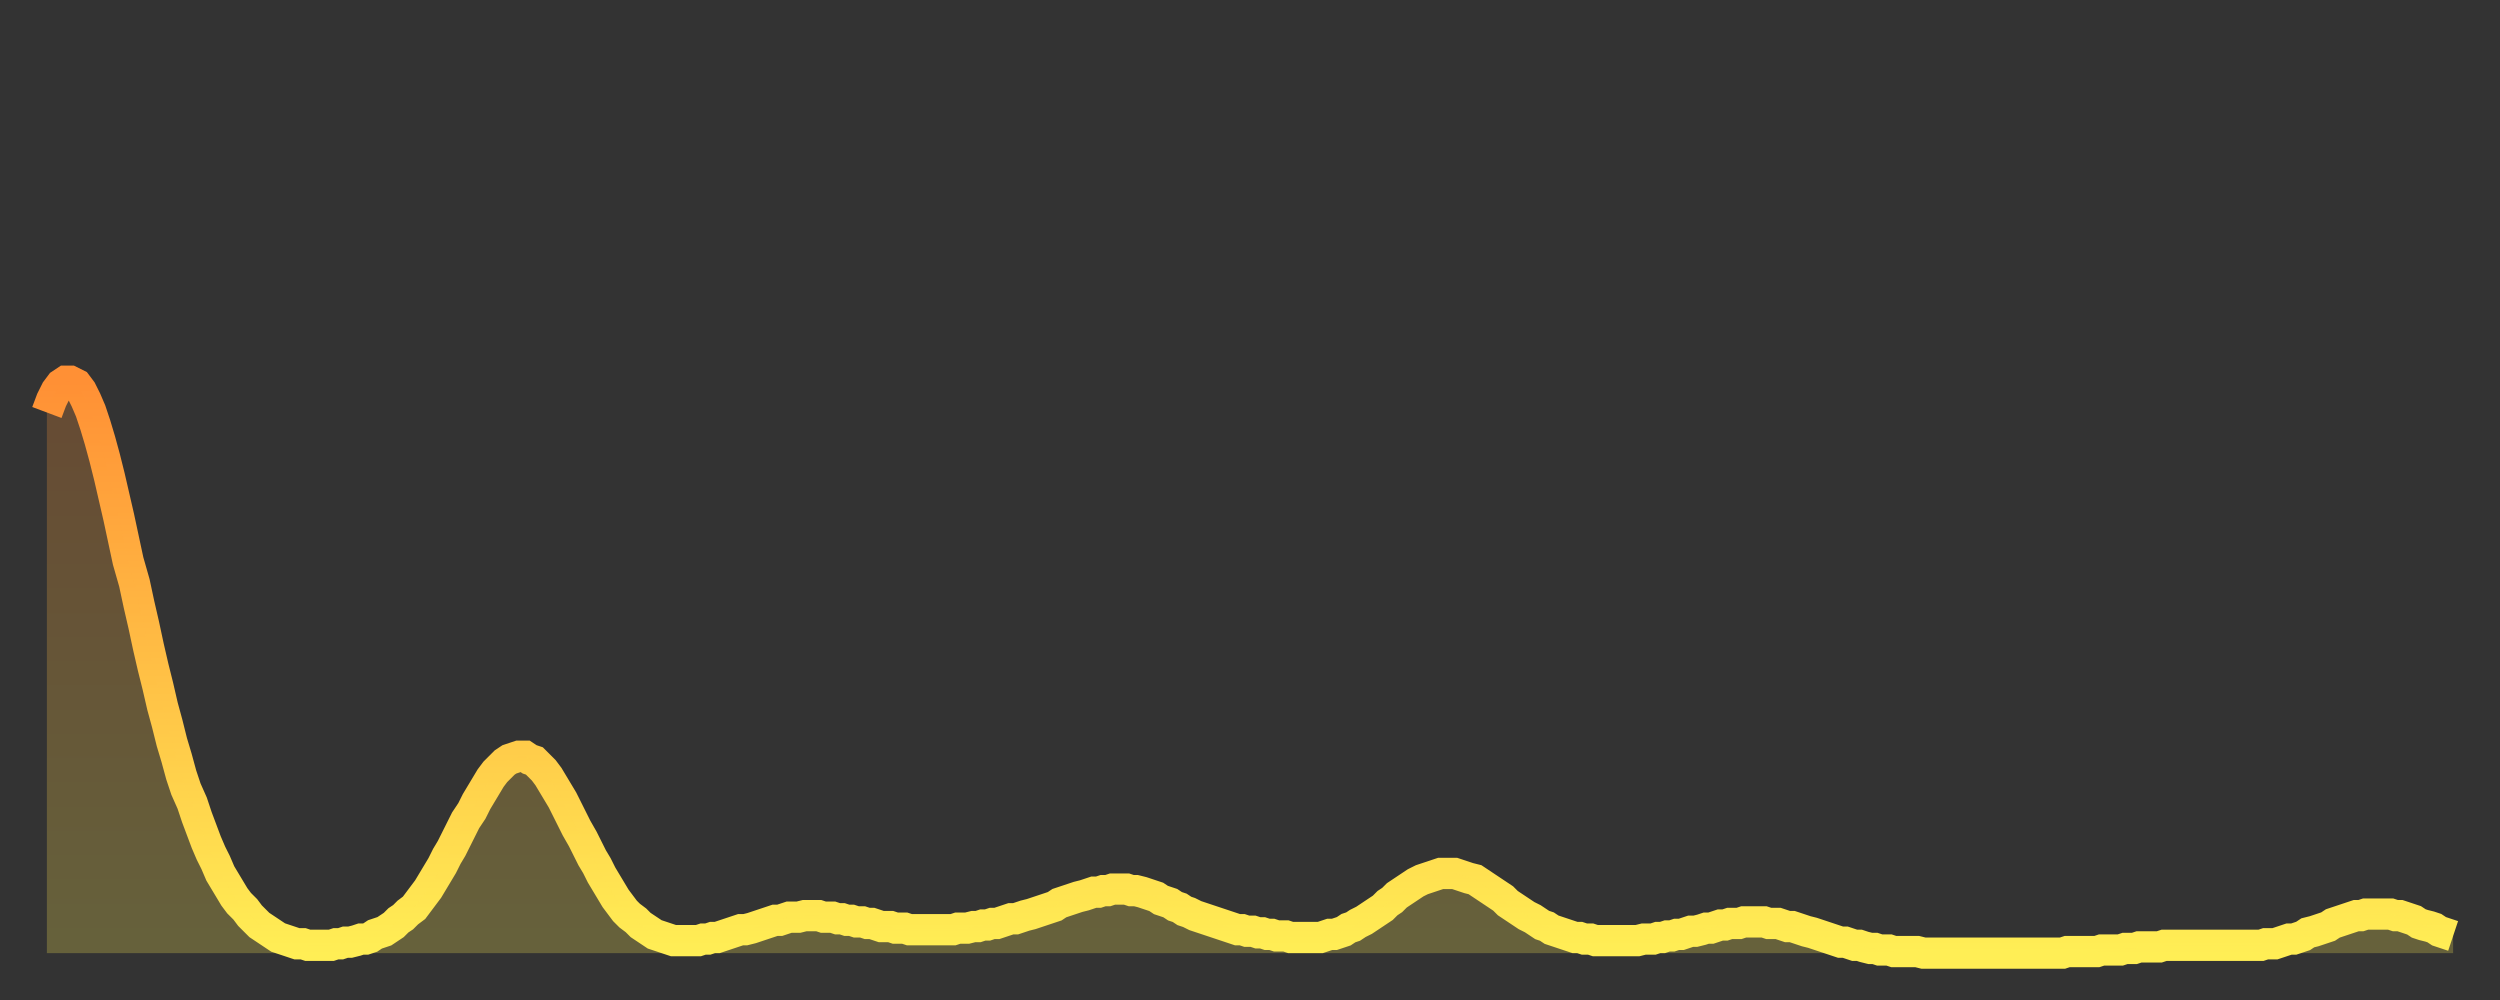 <?xml version="1.0" encoding="utf-8" ?>
<svg baseProfile="full" height="64" version="1.1" width="160" xmlns="http://www.w3.org/2000/svg" xmlns:ev="http://www.w3.org/2001/xml-events" xmlns:xlink="http://www.w3.org/1999/xlink"><rect width="100%" height="100%" fill="#333333" stroke="none"/><defs><linearGradient id="id1490412" x1="0" x2="0" y1="0" y2="1"><stop offset="0%" stop-color="#ff9035" /><stop offset="50%" stop-color="#ffbf45" /><stop offset="100%" stop-color="#ffee55" /></linearGradient></defs><g transform="translate(3,3)"><g><path d="M 0.0 23.4 0.3 22.6 0.6 22.0 0.9 21.6 1.2 21.4 1.5 21.4 1.9 21.6 2.2 22.0 2.5 22.6 2.8 23.3 3.1 24.2 3.4 25.2 3.7 26.3 4.0 27.5 4.3 28.8 4.6 30.1 4.9 31.5 5.2 32.9 5.6 34.3 5.9 35.7 6.2 37.0 6.5 38.4 6.8 39.7 7.1 40.9 7.4 42.2 7.7 43.3 8.0 44.5 8.3 45.5 8.6 46.6 8.9 47.5 9.3 48.4 9.6 49.3 9.9 50.1 10.2 50.9 10.5 51.6 10.8 52.2 11.1 52.9 11.4 53.4 11.7 53.9 12.0 54.4 12.3 54.8 12.7 55.2 13.0 55.6 13.3 55.9 13.6 56.2 13.9 56.4 14.2 56.6 14.5 56.8 14.8 57.0 15.1 57.1 15.4 57.2 15.7 57.3 16.0 57.4 16.4 57.4 16.7 57.5 17.0 57.5 17.3 57.5 17.6 57.5 17.9 57.5 18.2 57.5 18.5 57.4 18.8 57.4 19.1 57.3 19.4 57.3 19.8 57.2 20.1 57.1 20.4 57.1 20.7 57.0 21.0 56.8 21.3 56.7 21.6 56.6 21.9 56.4 22.2 56.2 22.5 55.9 22.8 55.7 23.1 55.4 23.5 55.1 23.8 54.7 24.1 54.3 24.4 53.9 24.7 53.4 25.0 52.9 25.3 52.4 25.6 51.8 25.9 51.3 26.2 50.7 26.5 50.1 26.8 49.5 27.2 48.9 27.5 48.3 27.8 47.8 28.1 47.3 28.4 46.8 28.7 46.4 29.0 46.1 29.3 45.8 29.6 45.6 29.9 45.5 30.2 45.4 30.6 45.4 30.9 45.6 31.2 45.7 31.5 46.0 31.8 46.3 32.1 46.7 32.4 47.2 32.7 47.7 33.0 48.2 33.3 48.8 33.6 49.4 33.9 50.0 34.3 50.7 34.6 51.3 34.9 51.9 35.2 52.4 35.5 53.0 35.8 53.5 36.1 54.0 36.4 54.5 36.7 54.9 37.0 55.3 37.3 55.6 37.7 55.9 38.0 56.2 38.3 56.4 38.6 56.6 38.9 56.8 39.2 56.9 39.5 57.0 39.8 57.1 40.1 57.2 40.4 57.2 40.7 57.2 41.0 57.2 41.4 57.2 41.7 57.2 42.0 57.1 42.3 57.1 42.6 57.0 42.9 57.0 43.2 56.9 43.5 56.8 43.8 56.7 44.1 56.6 44.4 56.5 44.7 56.5 45.1 56.4 45.4 56.3 45.7 56.2 46.0 56.1 46.3 56.0 46.6 55.9 46.9 55.9 47.2 55.8 47.5 55.7 47.8 55.7 48.1 55.7 48.5 55.6 48.8 55.6 49.1 55.6 49.4 55.6 49.7 55.7 50.0 55.7 50.3 55.7 50.6 55.8 50.9 55.8 51.2 55.9 51.5 55.9 51.8 56.0 52.2 56.0 52.5 56.1 52.8 56.1 53.1 56.2 53.4 56.3 53.7 56.3 54.0 56.3 54.3 56.4 54.6 56.4 54.9 56.4 55.2 56.5 55.6 56.5 55.9 56.5 56.2 56.5 56.5 56.5 56.8 56.5 57.1 56.5 57.4 56.5 57.7 56.5 58.0 56.5 58.3 56.4 58.6 56.4 58.9 56.4 59.3 56.3 59.6 56.3 59.9 56.2 60.2 56.2 60.5 56.1 60.8 56.1 61.1 56.0 61.4 55.9 61.7 55.8 62.0 55.8 62.3 55.7 62.6 55.6 63.0 55.5 63.3 55.4 63.6 55.3 63.9 55.2 64.2 55.1 64.5 55.0 64.8 54.8 65.1 54.7 65.4 54.6 65.7 54.5 66.0 54.4 66.4 54.3 66.7 54.2 67.0 54.1 67.3 54.1 67.6 54.0 67.9 54.0 68.2 53.9 68.5 53.9 68.8 53.9 69.1 53.9 69.4 54.0 69.7 54.0 70.1 54.1 70.4 54.2 70.7 54.3 71.0 54.4 71.3 54.6 71.6 54.7 71.9 54.8 72.2 55.0 72.5 55.1 72.8 55.3 73.1 55.4 73.5 55.6 73.8 55.7 74.1 55.8 74.4 55.9 74.7 56.0 75.0 56.1 75.3 56.2 75.6 56.3 75.9 56.4 76.2 56.5 76.5 56.5 76.8 56.6 77.2 56.6 77.5 56.7 77.8 56.7 78.1 56.8 78.4 56.8 78.7 56.9 79.0 56.9 79.3 56.9 79.6 57.0 79.9 57.0 80.2 57.0 80.5 57.0 80.9 57.0 81.2 57.0 81.5 57.0 81.8 56.9 82.1 56.8 82.4 56.8 82.7 56.7 83.0 56.6 83.3 56.4 83.6 56.3 83.9 56.1 84.3 55.9 84.6 55.7 84.9 55.5 85.2 55.3 85.5 55.1 85.8 54.8 86.1 54.6 86.4 54.3 86.7 54.1 87.0 53.9 87.3 53.7 87.6 53.5 88.0 53.3 88.3 53.2 88.6 53.1 88.9 53.0 89.2 52.9 89.5 52.9 89.8 52.9 90.1 52.9 90.4 53.0 90.7 53.1 91.0 53.2 91.4 53.3 91.7 53.5 92.0 53.7 92.3 53.9 92.6 54.1 92.9 54.3 93.2 54.5 93.5 54.8 93.8 55.0 94.1 55.2 94.4 55.4 94.7 55.6 95.1 55.8 95.4 56.0 95.7 56.2 96.0 56.3 96.3 56.5 96.6 56.6 96.9 56.7 97.2 56.8 97.5 56.9 97.8 57.0 98.1 57.0 98.4 57.1 98.8 57.1 99.1 57.2 99.4 57.2 99.7 57.2 100.0 57.2 100.3 57.2 100.6 57.2 100.9 57.2 101.2 57.2 101.5 57.2 101.8 57.2 102.2 57.1 102.5 57.1 102.8 57.1 103.1 57.0 103.4 57.0 103.7 56.9 104.0 56.9 104.3 56.8 104.6 56.8 104.9 56.7 105.2 56.6 105.5 56.6 105.9 56.5 106.2 56.4 106.5 56.4 106.8 56.3 107.1 56.2 107.4 56.2 107.7 56.1 108.0 56.1 108.3 56.1 108.6 56.0 108.9 56.0 109.3 56.0 109.6 56.0 109.9 56.0 110.2 56.1 110.5 56.1 110.8 56.1 111.1 56.2 111.4 56.3 111.7 56.3 112.0 56.4 112.3 56.5 112.6 56.6 113.0 56.7 113.3 56.8 113.6 56.9 113.9 57.0 114.2 57.1 114.5 57.2 114.8 57.3 115.1 57.3 115.4 57.4 115.7 57.5 116.0 57.5 116.3 57.6 116.7 57.7 117.0 57.7 117.3 57.8 117.6 57.8 117.9 57.8 118.2 57.9 118.5 57.9 118.8 57.9 119.1 57.9 119.4 57.9 119.7 57.9 120.1 58.0 120.4 58.0 120.7 58.0 121.0 58.0 121.3 58.0 121.6 58.0 121.9 58.0 122.2 58.0 122.5 58.0 122.8 58.0 123.1 58.0 123.4 58.0 123.8 58.0 124.1 58.0 124.4 58.0 124.7 58.0 125.0 58.0 125.3 58.0 125.6 58.0 125.9 58.0 126.2 58.0 126.5 58.0 126.8 58.0 127.2 58.0 127.5 58.0 127.8 58.0 128.1 58.0 128.4 58.0 128.7 58.0 129.0 58.0 129.3 57.9 129.6 57.9 129.9 57.9 130.2 57.9 130.5 57.9 130.9 57.9 131.2 57.9 131.5 57.8 131.8 57.8 132.1 57.8 132.4 57.8 132.7 57.8 133.0 57.7 133.3 57.7 133.6 57.7 133.9 57.6 134.2 57.6 134.6 57.6 134.9 57.6 135.2 57.6 135.5 57.5 135.8 57.5 136.1 57.5 136.4 57.5 136.7 57.5 137.0 57.5 137.3 57.5 137.6 57.5 138.0 57.5 138.3 57.5 138.6 57.5 138.9 57.5 139.2 57.5 139.5 57.5 139.8 57.5 140.1 57.5 140.4 57.5 140.7 57.5 141.0 57.5 141.3 57.5 141.7 57.5 142.0 57.4 142.3 57.4 142.6 57.4 142.9 57.3 143.2 57.2 143.5 57.1 143.8 57.1 144.1 57.0 144.4 56.9 144.7 56.7 145.1 56.6 145.4 56.5 145.7 56.4 146.0 56.3 146.3 56.1 146.6 56.0 146.9 55.9 147.2 55.8 147.5 55.7 147.8 55.6 148.1 55.6 148.4 55.5 148.8 55.5 149.1 55.5 149.4 55.5 149.7 55.5 150.0 55.5 150.3 55.6 150.6 55.6 150.9 55.7 151.2 55.8 151.5 55.9 151.8 56.1 152.1 56.2 152.5 56.3 152.8 56.4 153.1 56.6 153.4 56.7 153.7 56.8 154.0 56.9" fill="none" id="graph-curve" opacity="1" stroke="url(#id1490412)" stroke-width="2" /><path d="M 0 58 L 0.0 23.4 0.3 22.6 0.6 22.0 0.9 21.6 1.2 21.4 1.5 21.4 1.9 21.6 2.2 22.0 2.5 22.6 2.8 23.3 3.1 24.2 3.4 25.2 3.7 26.3 4.0 27.5 4.3 28.8 4.6 30.1 4.9 31.5 5.2 32.9 5.6 34.3 5.9 35.7 6.2 37.0 6.5 38.4 6.8 39.7 7.1 40.9 7.4 42.2 7.7 43.3 8.0 44.5 8.3 45.5 8.6 46.6 8.9 47.5 9.3 48.4 9.6 49.3 9.9 50.1 10.2 50.9 10.5 51.6 10.8 52.2 11.1 52.9 11.4 53.4 11.7 53.9 12.0 54.4 12.3 54.8 12.7 55.2 13.0 55.6 13.3 55.9 13.6 56.2 13.9 56.4 14.2 56.6 14.5 56.8 14.8 57.0 15.1 57.1 15.4 57.2 15.7 57.3 16.0 57.4 16.4 57.4 16.7 57.5 17.0 57.5 17.3 57.5 17.6 57.5 17.9 57.5 18.2 57.5 18.5 57.4 18.8 57.4 19.1 57.3 19.4 57.3 19.8 57.2 20.1 57.1 20.4 57.1 20.7 57.0 21.0 56.8 21.3 56.7 21.6 56.6 21.9 56.4 22.2 56.2 22.5 55.9 22.8 55.7 23.1 55.4 23.5 55.1 23.8 54.7 24.1 54.3 24.4 53.9 24.7 53.4 25.0 52.9 25.3 52.4 25.6 51.8 25.9 51.3 26.2 50.7 26.5 50.1 26.8 49.5 27.2 48.9 27.5 48.3 27.8 47.8 28.1 47.3 28.4 46.8 28.7 46.4 29.0 46.1 29.3 45.8 29.6 45.6 29.9 45.5 30.2 45.4 30.6 45.4 30.9 45.6 31.2 45.7 31.5 46.0 31.8 46.3 32.1 46.7 32.4 47.2 32.7 47.7 33.0 48.2 33.3 48.8 33.6 49.4 33.9 50.0 34.3 50.7 34.6 51.3 34.9 51.9 35.2 52.4 35.5 53.0 35.8 53.5 36.1 54.0 36.4 54.5 36.7 54.9 37.0 55.3 37.3 55.6 37.7 55.9 38.0 56.2 38.3 56.4 38.6 56.6 38.9 56.8 39.2 56.9 39.5 57.0 39.8 57.1 40.1 57.2 40.4 57.2 40.7 57.2 41.0 57.2 41.4 57.2 41.7 57.2 42.0 57.1 42.3 57.1 42.6 57.0 42.9 57.0 43.2 56.9 43.5 56.8 43.8 56.7 44.1 56.6 44.4 56.5 44.7 56.5 45.1 56.4 45.4 56.3 45.7 56.2 46.0 56.1 46.3 56.0 46.6 55.9 46.9 55.9 47.2 55.8 47.5 55.7 47.8 55.7 48.1 55.7 48.5 55.6 48.8 55.6 49.1 55.6 49.4 55.6 49.7 55.7 50.0 55.7 50.3 55.7 50.6 55.8 50.9 55.8 51.2 55.9 51.5 55.9 51.8 56.0 52.2 56.0 52.5 56.1 52.8 56.1 53.1 56.2 53.4 56.3 53.7 56.3 54.0 56.3 54.3 56.4 54.6 56.4 54.9 56.4 55.2 56.5 55.6 56.5 55.9 56.5 56.2 56.5 56.5 56.5 56.8 56.5 57.1 56.5 57.4 56.5 57.7 56.5 58.0 56.5 58.3 56.4 58.6 56.4 58.9 56.4 59.3 56.3 59.6 56.3 59.9 56.2 60.2 56.2 60.5 56.1 60.8 56.1 61.1 56.0 61.4 55.9 61.7 55.8 62.0 55.8 62.3 55.7 62.6 55.6 63.0 55.5 63.3 55.4 63.6 55.3 63.9 55.2 64.2 55.1 64.5 55.0 64.8 54.8 65.1 54.7 65.4 54.6 65.7 54.5 66.0 54.4 66.4 54.3 66.7 54.2 67.0 54.1 67.3 54.1 67.6 54.0 67.9 54.0 68.2 53.9 68.5 53.9 68.8 53.9 69.1 53.9 69.4 54.0 69.7 54.0 70.1 54.1 70.4 54.2 70.7 54.3 71.0 54.4 71.3 54.6 71.6 54.7 71.9 54.8 72.2 55.0 72.5 55.1 72.8 55.3 73.1 55.4 73.5 55.6 73.8 55.7 74.1 55.8 74.4 55.9 74.7 56.0 75.0 56.1 75.3 56.2 75.6 56.3 75.9 56.4 76.2 56.5 76.5 56.5 76.8 56.6 77.2 56.6 77.5 56.7 77.8 56.7 78.1 56.8 78.4 56.8 78.7 56.9 79.0 56.9 79.3 56.9 79.6 57.0 79.9 57.0 80.2 57.0 80.5 57.0 80.9 57.0 81.2 57.0 81.5 57.0 81.8 56.9 82.1 56.8 82.4 56.8 82.7 56.7 83.0 56.6 83.3 56.4 83.6 56.3 83.9 56.1 84.3 55.9 84.6 55.7 84.9 55.5 85.2 55.3 85.5 55.1 85.8 54.8 86.1 54.6 86.4 54.3 86.7 54.1 87.0 53.9 87.3 53.7 87.6 53.5 88.0 53.3 88.3 53.2 88.6 53.1 88.9 53.0 89.2 52.9 89.5 52.9 89.8 52.9 90.1 52.9 90.4 53.0 90.7 53.1 91.0 53.2 91.4 53.3 91.7 53.5 92.0 53.7 92.3 53.9 92.6 54.1 92.9 54.3 93.2 54.5 93.5 54.8 93.8 55.0 94.1 55.2 94.4 55.4 94.7 55.6 95.1 55.8 95.4 56.0 95.7 56.2 96.0 56.3 96.3 56.5 96.6 56.6 96.9 56.7 97.2 56.8 97.5 56.9 97.8 57.0 98.1 57.0 98.4 57.1 98.8 57.1 99.1 57.2 99.4 57.2 99.7 57.2 100.0 57.2 100.3 57.2 100.6 57.2 100.9 57.2 101.2 57.2 101.5 57.2 101.8 57.2 102.2 57.1 102.5 57.1 102.8 57.1 103.1 57.0 103.4 57.0 103.7 56.9 104.0 56.9 104.3 56.8 104.6 56.8 104.9 56.7 105.2 56.6 105.5 56.6 105.9 56.5 106.2 56.4 106.5 56.4 106.8 56.3 107.1 56.2 107.4 56.2 107.7 56.1 108.0 56.1 108.3 56.1 108.6 56.0 108.9 56.0 109.3 56.0 109.6 56.0 109.9 56.0 110.2 56.1 110.5 56.1 110.8 56.1 111.1 56.2 111.4 56.3 111.7 56.3 112.0 56.4 112.3 56.5 112.6 56.6 113.0 56.7 113.3 56.8 113.6 56.9 113.9 57.0 114.2 57.1 114.5 57.2 114.8 57.3 115.1 57.3 115.4 57.4 115.7 57.5 116.0 57.5 116.3 57.6 116.7 57.7 117.0 57.7 117.3 57.8 117.6 57.8 117.9 57.8 118.2 57.9 118.5 57.9 118.8 57.9 119.1 57.9 119.4 57.9 119.7 57.9 120.1 58.0 120.4 58.0 120.7 58.0 121.0 58.0 121.3 58.0 121.6 58.0 121.9 58.0 122.2 58.0 122.5 58.0 122.8 58.0 123.1 58.0 123.4 58.0 123.8 58.0 124.1 58.0 124.4 58.0 124.7 58.0 125.0 58.0 125.3 58.0 125.6 58.0 125.9 58.0 126.2 58.0 126.5 58.0 126.8 58.0 127.2 58.0 127.5 58.0 127.8 58.0 128.1 58.0 128.4 58.0 128.7 58.0 129.0 58.0 129.3 57.9 129.6 57.9 129.9 57.9 130.2 57.9 130.5 57.9 130.9 57.9 131.2 57.9 131.5 57.8 131.8 57.8 132.1 57.8 132.4 57.8 132.7 57.8 133.0 57.7 133.3 57.7 133.6 57.7 133.9 57.6 134.2 57.6 134.6 57.6 134.9 57.6 135.2 57.6 135.5 57.5 135.8 57.5 136.1 57.5 136.4 57.5 136.7 57.5 137.0 57.5 137.3 57.5 137.6 57.5 138.0 57.5 138.3 57.5 138.6 57.5 138.9 57.5 139.2 57.5 139.5 57.5 139.8 57.5 140.1 57.5 140.4 57.5 140.7 57.5 141.0 57.5 141.3 57.5 141.7 57.5 142.0 57.4 142.3 57.4 142.6 57.4 142.9 57.3 143.2 57.2 143.5 57.1 143.8 57.1 144.1 57.0 144.4 56.9 144.7 56.7 145.1 56.6 145.4 56.5 145.7 56.4 146.0 56.3 146.3 56.1 146.6 56.0 146.9 55.9 147.2 55.8 147.5 55.7 147.8 55.6 148.1 55.6 148.4 55.5 148.8 55.5 149.1 55.5 149.4 55.5 149.7 55.5 150.0 55.5 150.3 55.6 150.6 55.6 150.9 55.7 151.2 55.8 151.5 55.9 151.8 56.1 152.1 56.2 152.5 56.3 152.8 56.4 153.1 56.6 153.4 56.7 153.7 56.8 154.0 56.9 154 58" fill="url(#id1490412)" fill-opacity=".25" id="graph-shadow" /></g></g></svg>